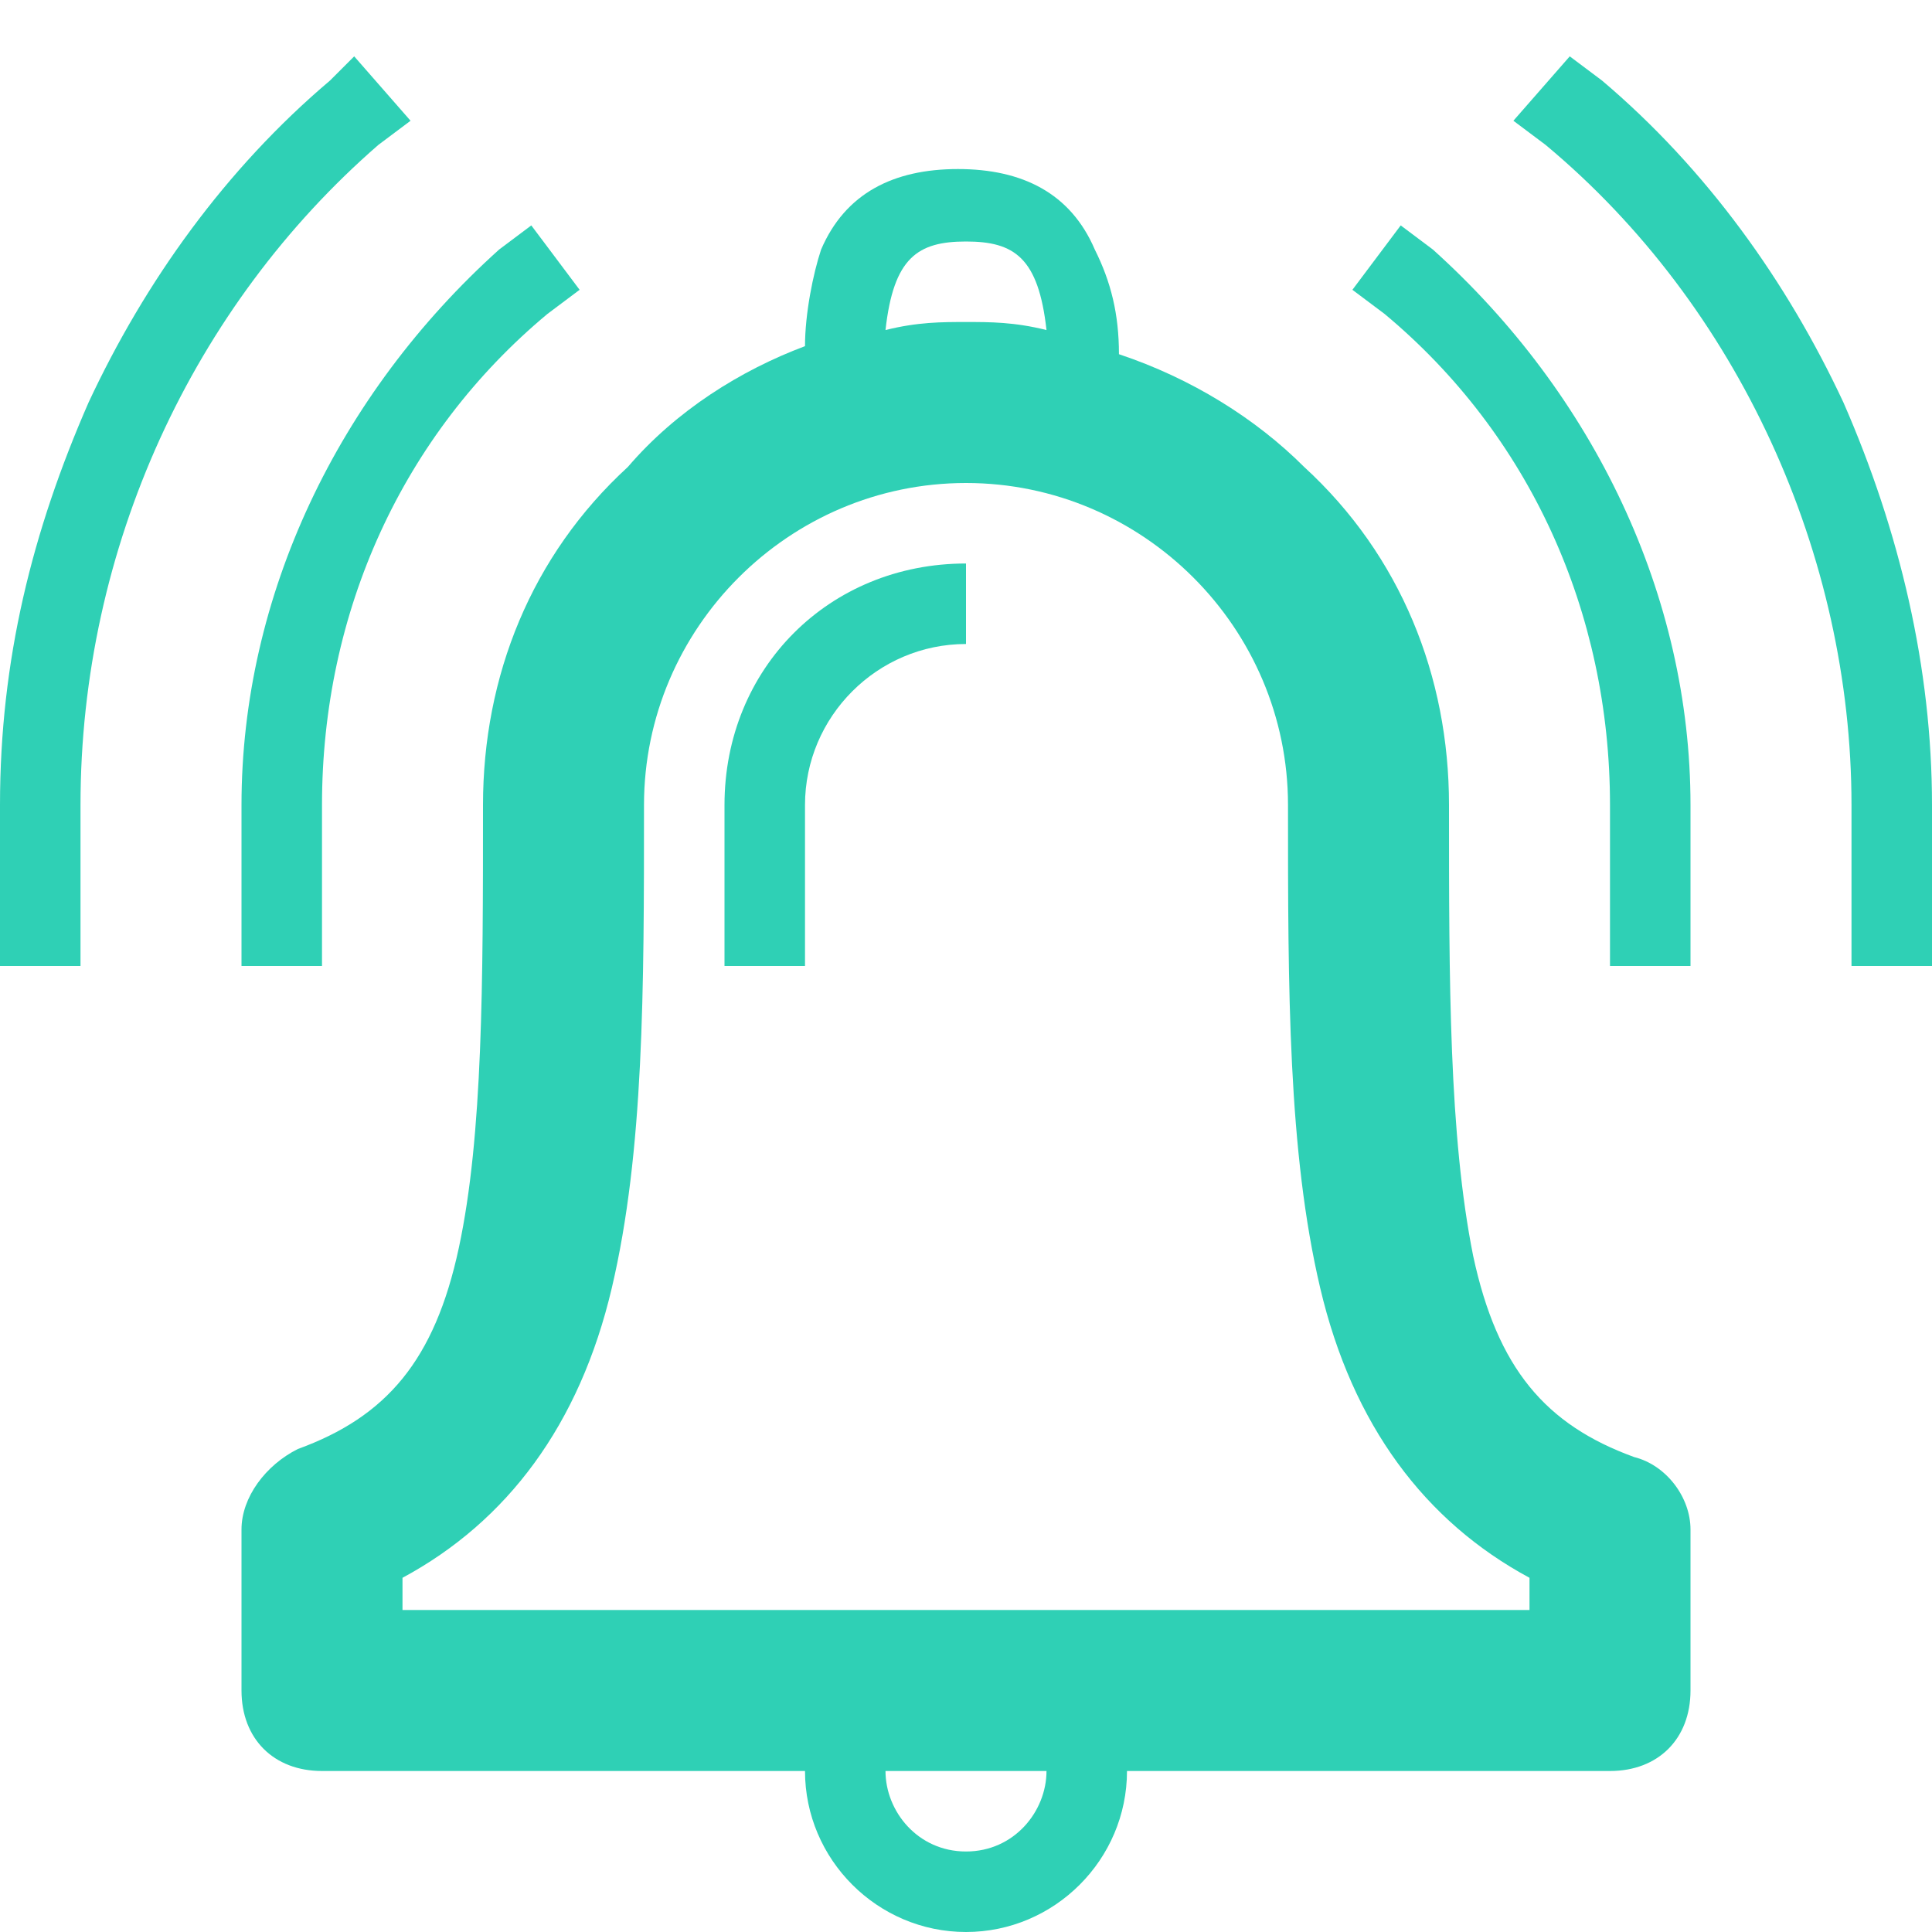 <?xml version="1.0" encoding="utf-8"?>
<!-- Generator: Adobe Illustrator 28.0.0, SVG Export Plug-In . SVG Version: 6.00 Build 0)  -->
<svg version="1.1" id="Layer_1" xmlns="http://www.w3.org/2000/svg" xmlns:xlink="http://www.w3.org/1999/xlink" x="0px" y="0px"
	 viewBox="0 0 24 24" style="enable-background:new 0 0 24 24;" xml:space="preserve">
<style type="text/css">
	.st0{fill:#2fd0b5;}
</style>
<g>
	<path class="st0" d="M20.3,18.1c-1.1-0.4-1.7-1.1-2-2.5C18,14.1,18,12.2,18,10c0-1.6-0.6-3.1-1.8-4.2c-0.6-0.6-1.4-1.1-2.3-1.4
		c0-0.5-0.1-0.9-0.3-1.3c-0.3-0.7-0.9-1-1.7-1s-1.4,0.3-1.7,1C10.1,3.4,10,3.9,10,4.3C9.2,4.6,8.4,5.1,7.8,5.8C6.6,6.9,6,8.4,6,10
		c0,2.2,0,4.1-0.3,5.5s-0.9,2.1-2,2.5C3.3,18.2,3,18.6,3,19v2c0,0.6,0.4,1,1,1h6c0,1.1,0.9,2,2,2s2-0.9,2-2h6c0.6,0,1-0.4,1-1v-2
		C21,18.6,20.7,18.2,20.3,18.1L20.3,18.1z M12,3c0.6,0,0.9,0.2,1,1.1C12.6,4,12.3,4,12,4s-0.6,0-1,0.1C11.1,3.2,11.4,3,12,3z M12,23
		c-0.6,0-1-0.5-1-1h2C13,22.5,12.6,23,12,23z M19,20H5v-0.4c1.3-0.7,2.2-1.9,2.6-3.6S8,12.3,8,10c0-2.2,1.8-4,4-4s4,1.8,4,4
		c0,2.3,0,4.3,0.4,6s1.3,2.9,2.6,3.6V20z"/>
	<path class="st0" d="M9,10v2h1v-2c0-1.1,0.9-2,2-2V7C10.3,7,9,8.3,9,10z"/>
	<path class="st0" d="M17.8,3.1l-0.4-0.3l-0.6,0.8l0.4,0.3C19,5.4,20,7.6,20,10v2h1v-2C21,7.4,19.8,4.9,17.8,3.1L17.8,3.1z"/>
	<path class="st0" d="M3,12h1v-2c0-2.4,1-4.6,2.8-6.1l0.4-0.3L6.6,2.8L6.2,3.1C4.2,4.9,3,7.4,3,10V12L3,12z"/>
	<path class="st0" d="M22.9,5c-0.7-1.5-1.7-2.9-3-4l-0.4-0.3l-0.7,0.8l0.4,0.3c2.4,2,3.8,5.1,3.8,8.2v2h1v-2C24,8.3,23.6,6.6,22.9,5
		z"/>
	<path class="st0" d="M4.7,1.8l0.4-0.3L4.4,0.7L4.1,1c-1.3,1.1-2.3,2.5-3,4C0.4,6.6,0,8.2,0,10v2h1v-2C1,6.8,2.4,3.8,4.7,1.8z"/>
</g>
</svg>
